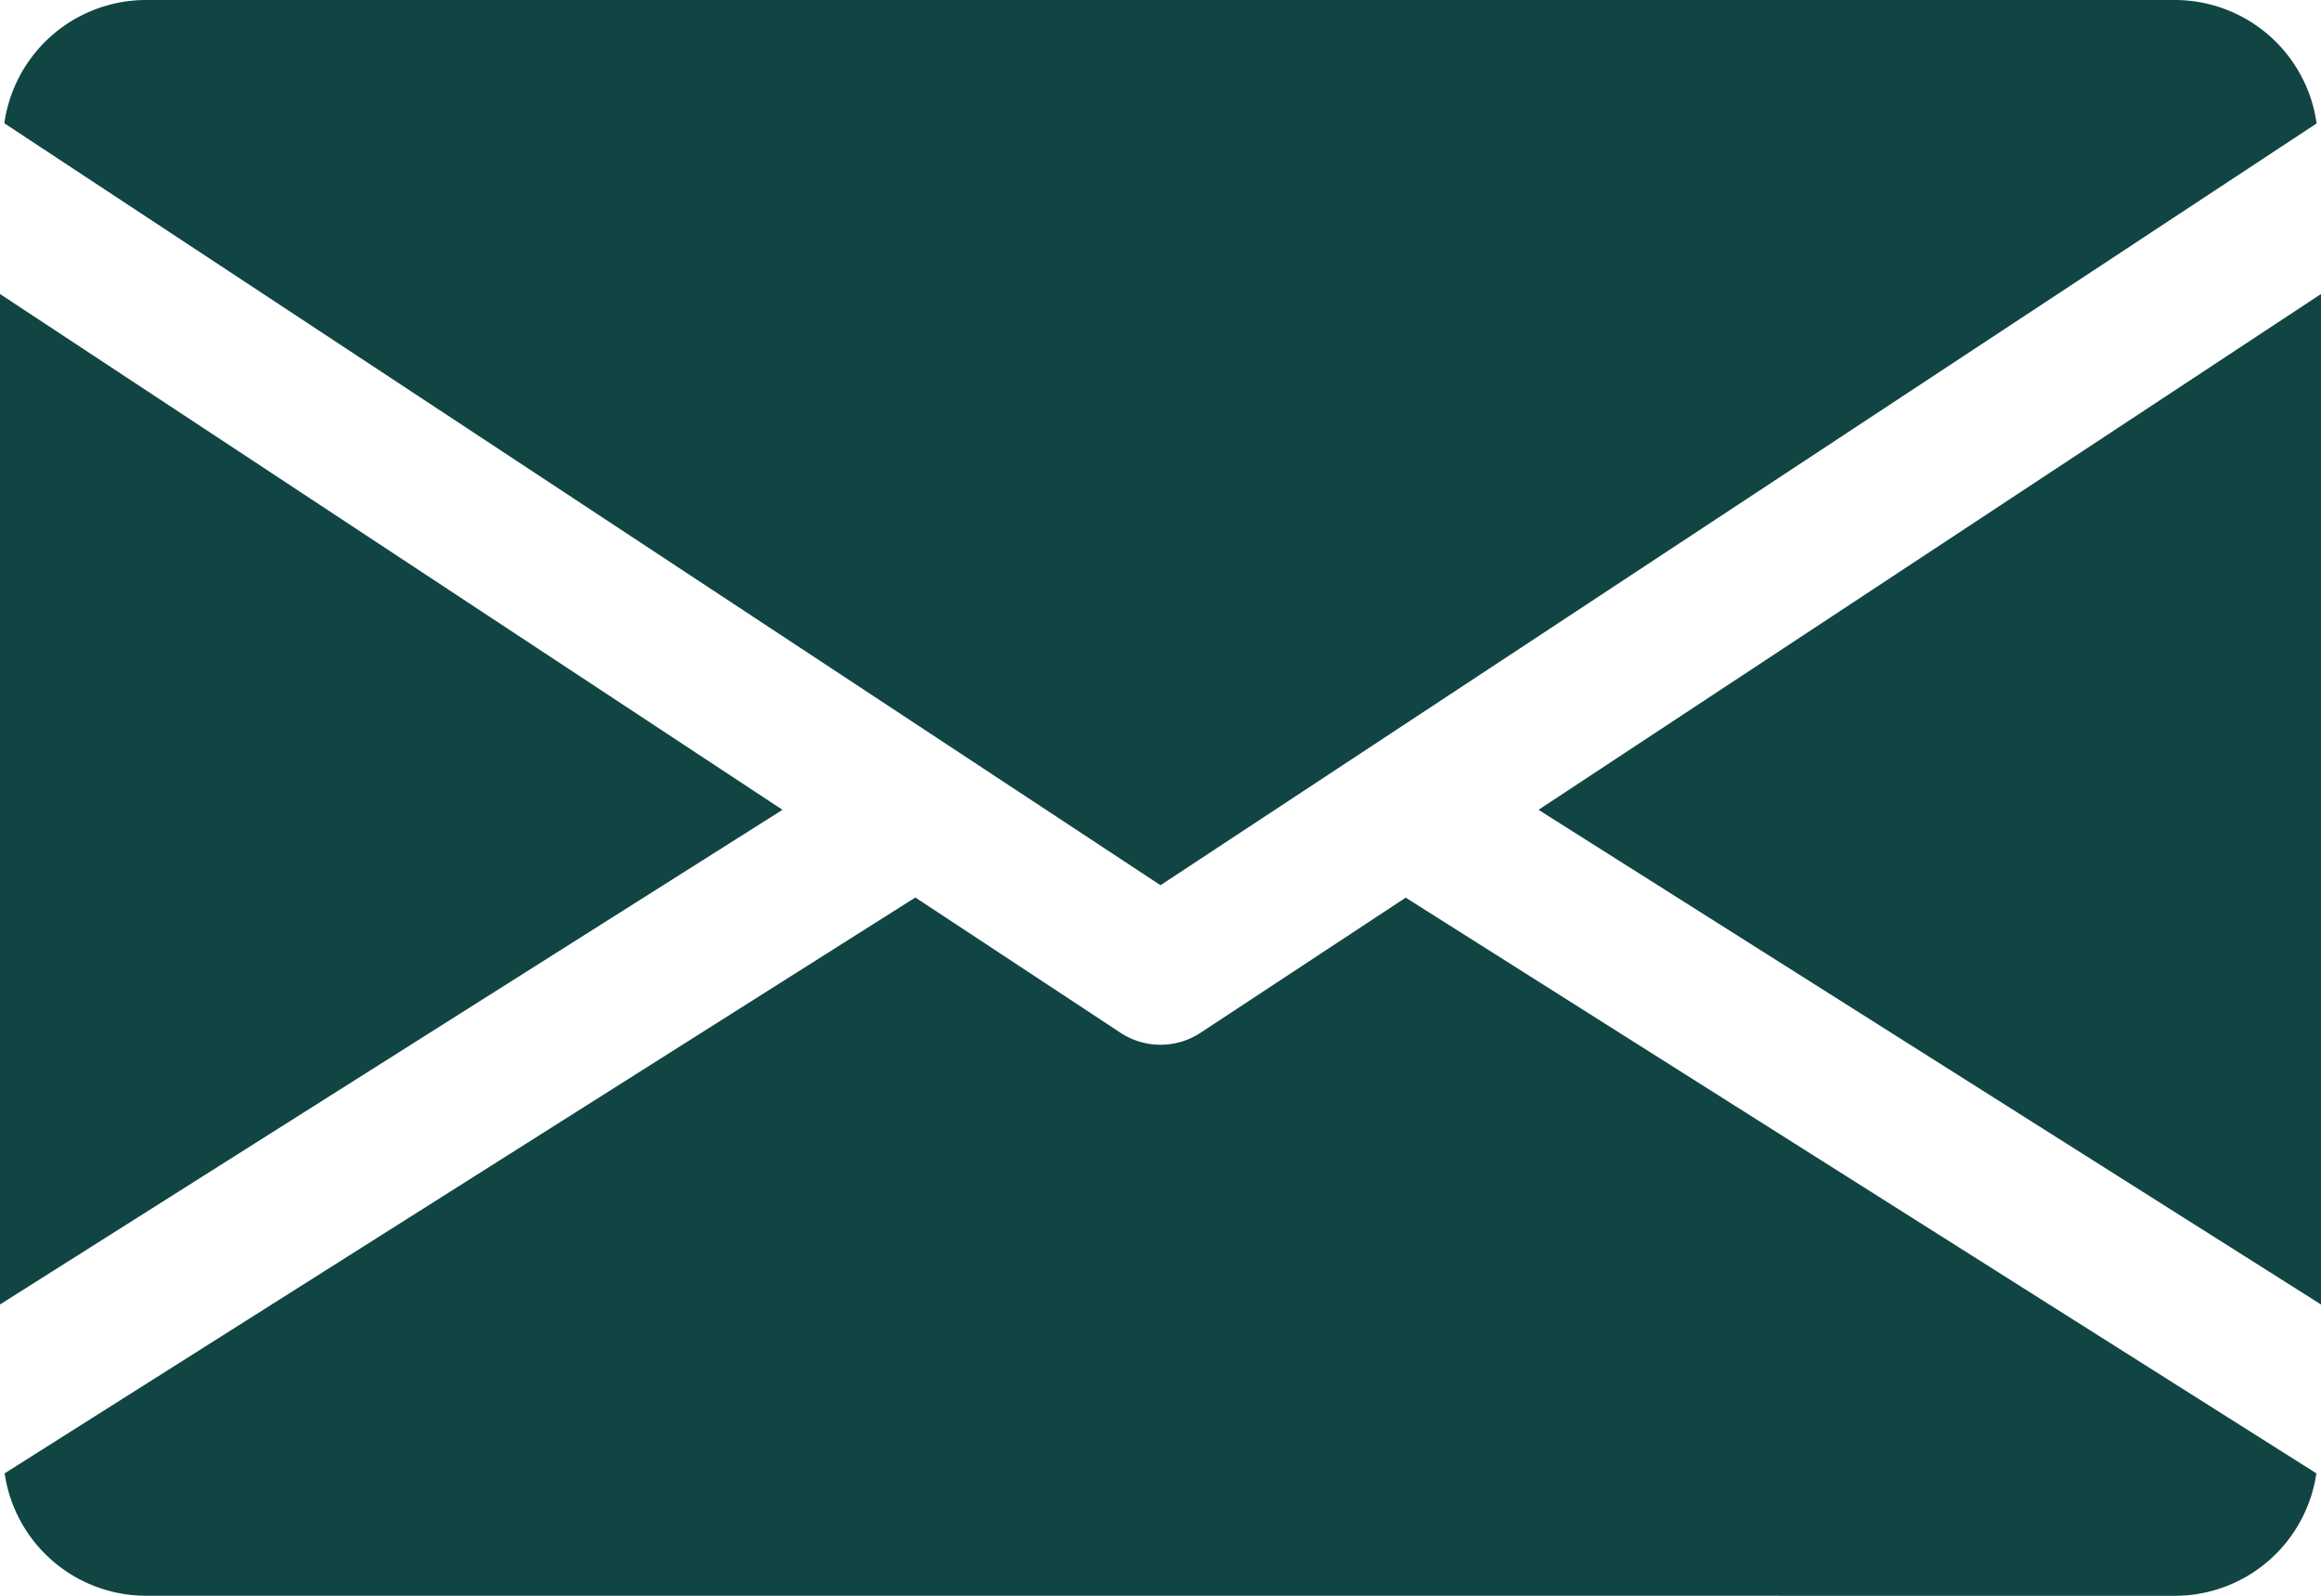 <svg xmlns="http://www.w3.org/2000/svg" width="45" height="30.938" viewBox="0 0 45 30.938">
  <path id="Mail" d="M2.813,30.937A2.773,2.773,0,0,1,.09,28.564L17.747,17.4l3.98,2.624a1.412,1.412,0,0,0,1.547,0l3.98-2.621L44.91,28.564a2.773,2.773,0,0,1-2.723,2.374ZM29.829,15.7,45,5.7V25.29ZM0,5.7l15.171,10L0,25.29Zm.084-3.31A2.778,2.778,0,0,1,2.813,0H42.187a2.778,2.778,0,0,1,2.728,2.393L22.5,17.162Z" fill="#104544"/>
</svg>
